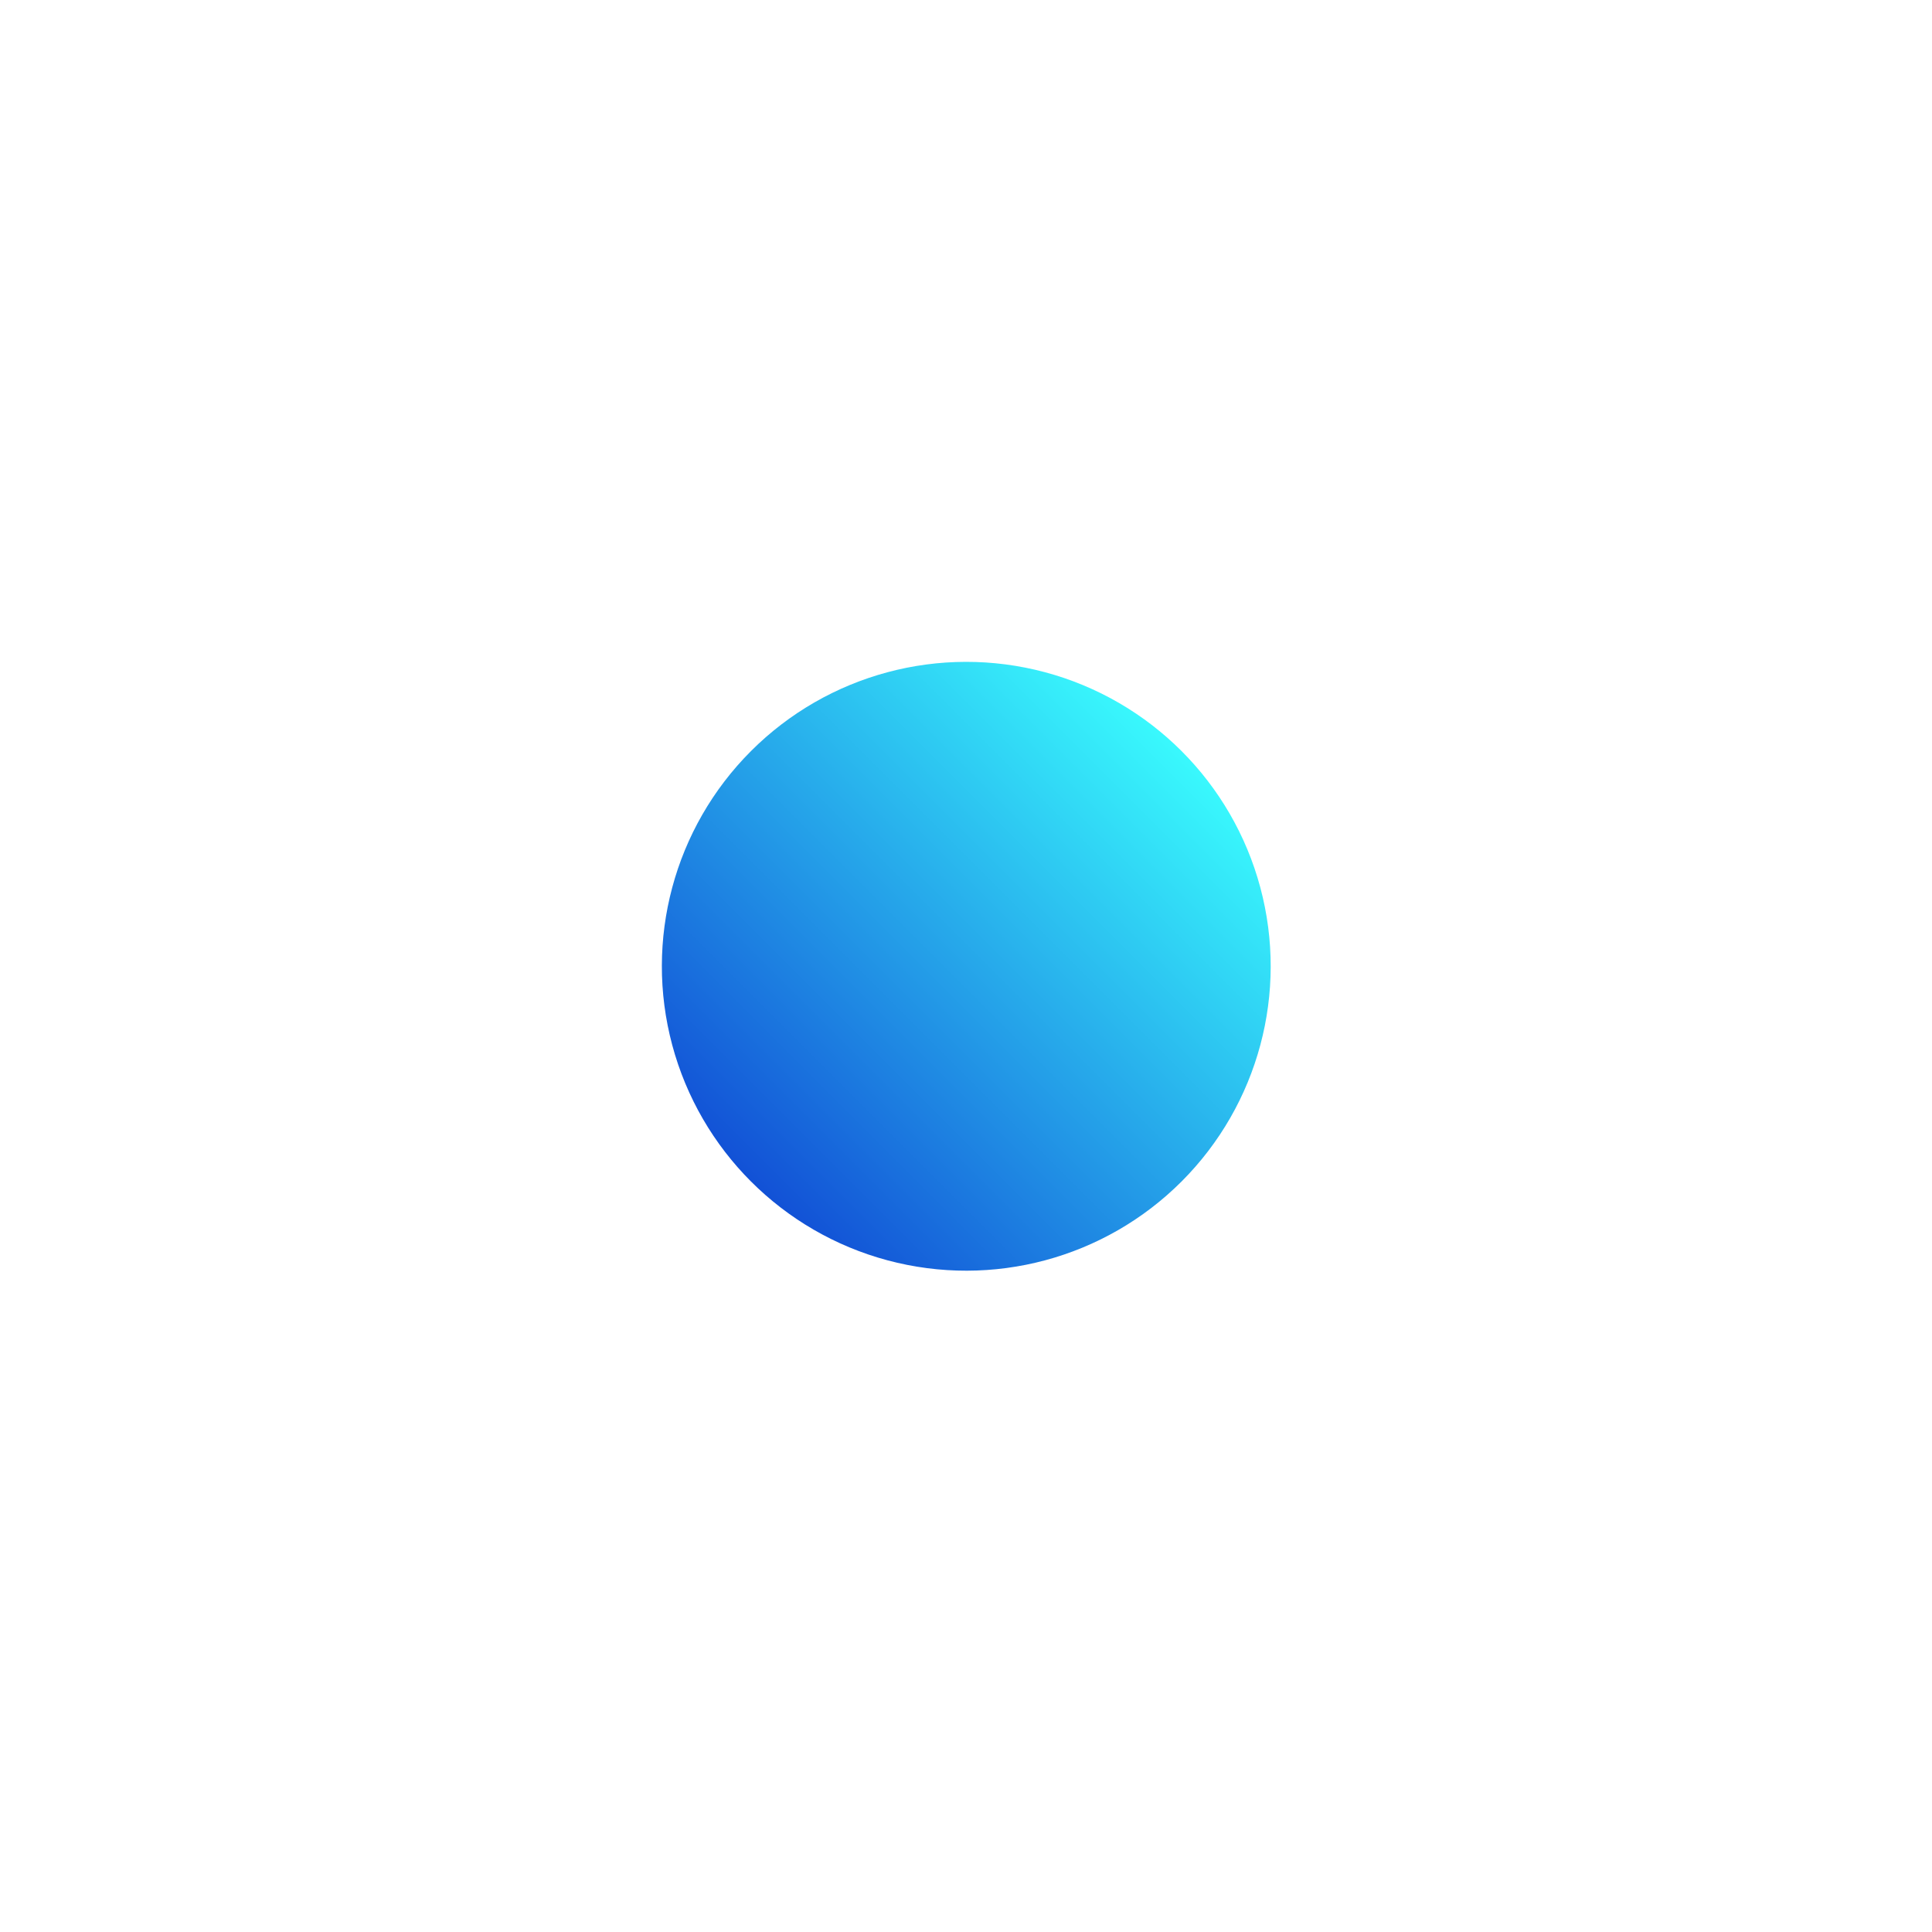 <svg width="119" height="119" viewBox="0 0 119 119" fill="none" xmlns="http://www.w3.org/2000/svg">
<g filter="url(#filter0_d_4034_14854)">
<circle cx="61.517" cy="57.517" r="18.75" transform="rotate(45 61.517 57.517)" fill="url(#paint0_linear_4034_14854)"/>
</g>
<defs>
<filter id="filter0_d_4034_14854" x="0.767" y="0.767" width="117.5" height="117.5" filterUnits="userSpaceOnUse" color-interpolation-filters="sRGB">
<feFlood flood-opacity="0" result="BackgroundImageFix"/>
<feColorMatrix in="SourceAlpha" type="matrix" values="0 0 0 0 0 0 0 0 0 0 0 0 0 0 0 0 0 0 127 0" result="hardAlpha"/>
<feOffset dx="-2" dy="2"/>
<feGaussianBlur stdDeviation="20"/>
<feComposite in2="hardAlpha" operator="out"/>
<feColorMatrix type="matrix" values="0 0 0 0 0.224 0 0 0 0 0.976 0 0 0 0 0.992 0 0 0 0.5 0"/>
<feBlend mode="normal" in2="BackgroundImageFix" result="effect1_dropShadow_4034_14854"/>
<feBlend mode="normal" in="SourceGraphic" in2="effect1_dropShadow_4034_14854" result="shape"/>
</filter>
<linearGradient id="paint0_linear_4034_14854" x1="61.517" y1="38.767" x2="61.517" y2="76.266" gradientUnits="userSpaceOnUse">
<stop stop-color="#39F9FD"/>
<stop offset="1" stop-color="#1251D6"/>
</linearGradient>
</defs>
</svg>
